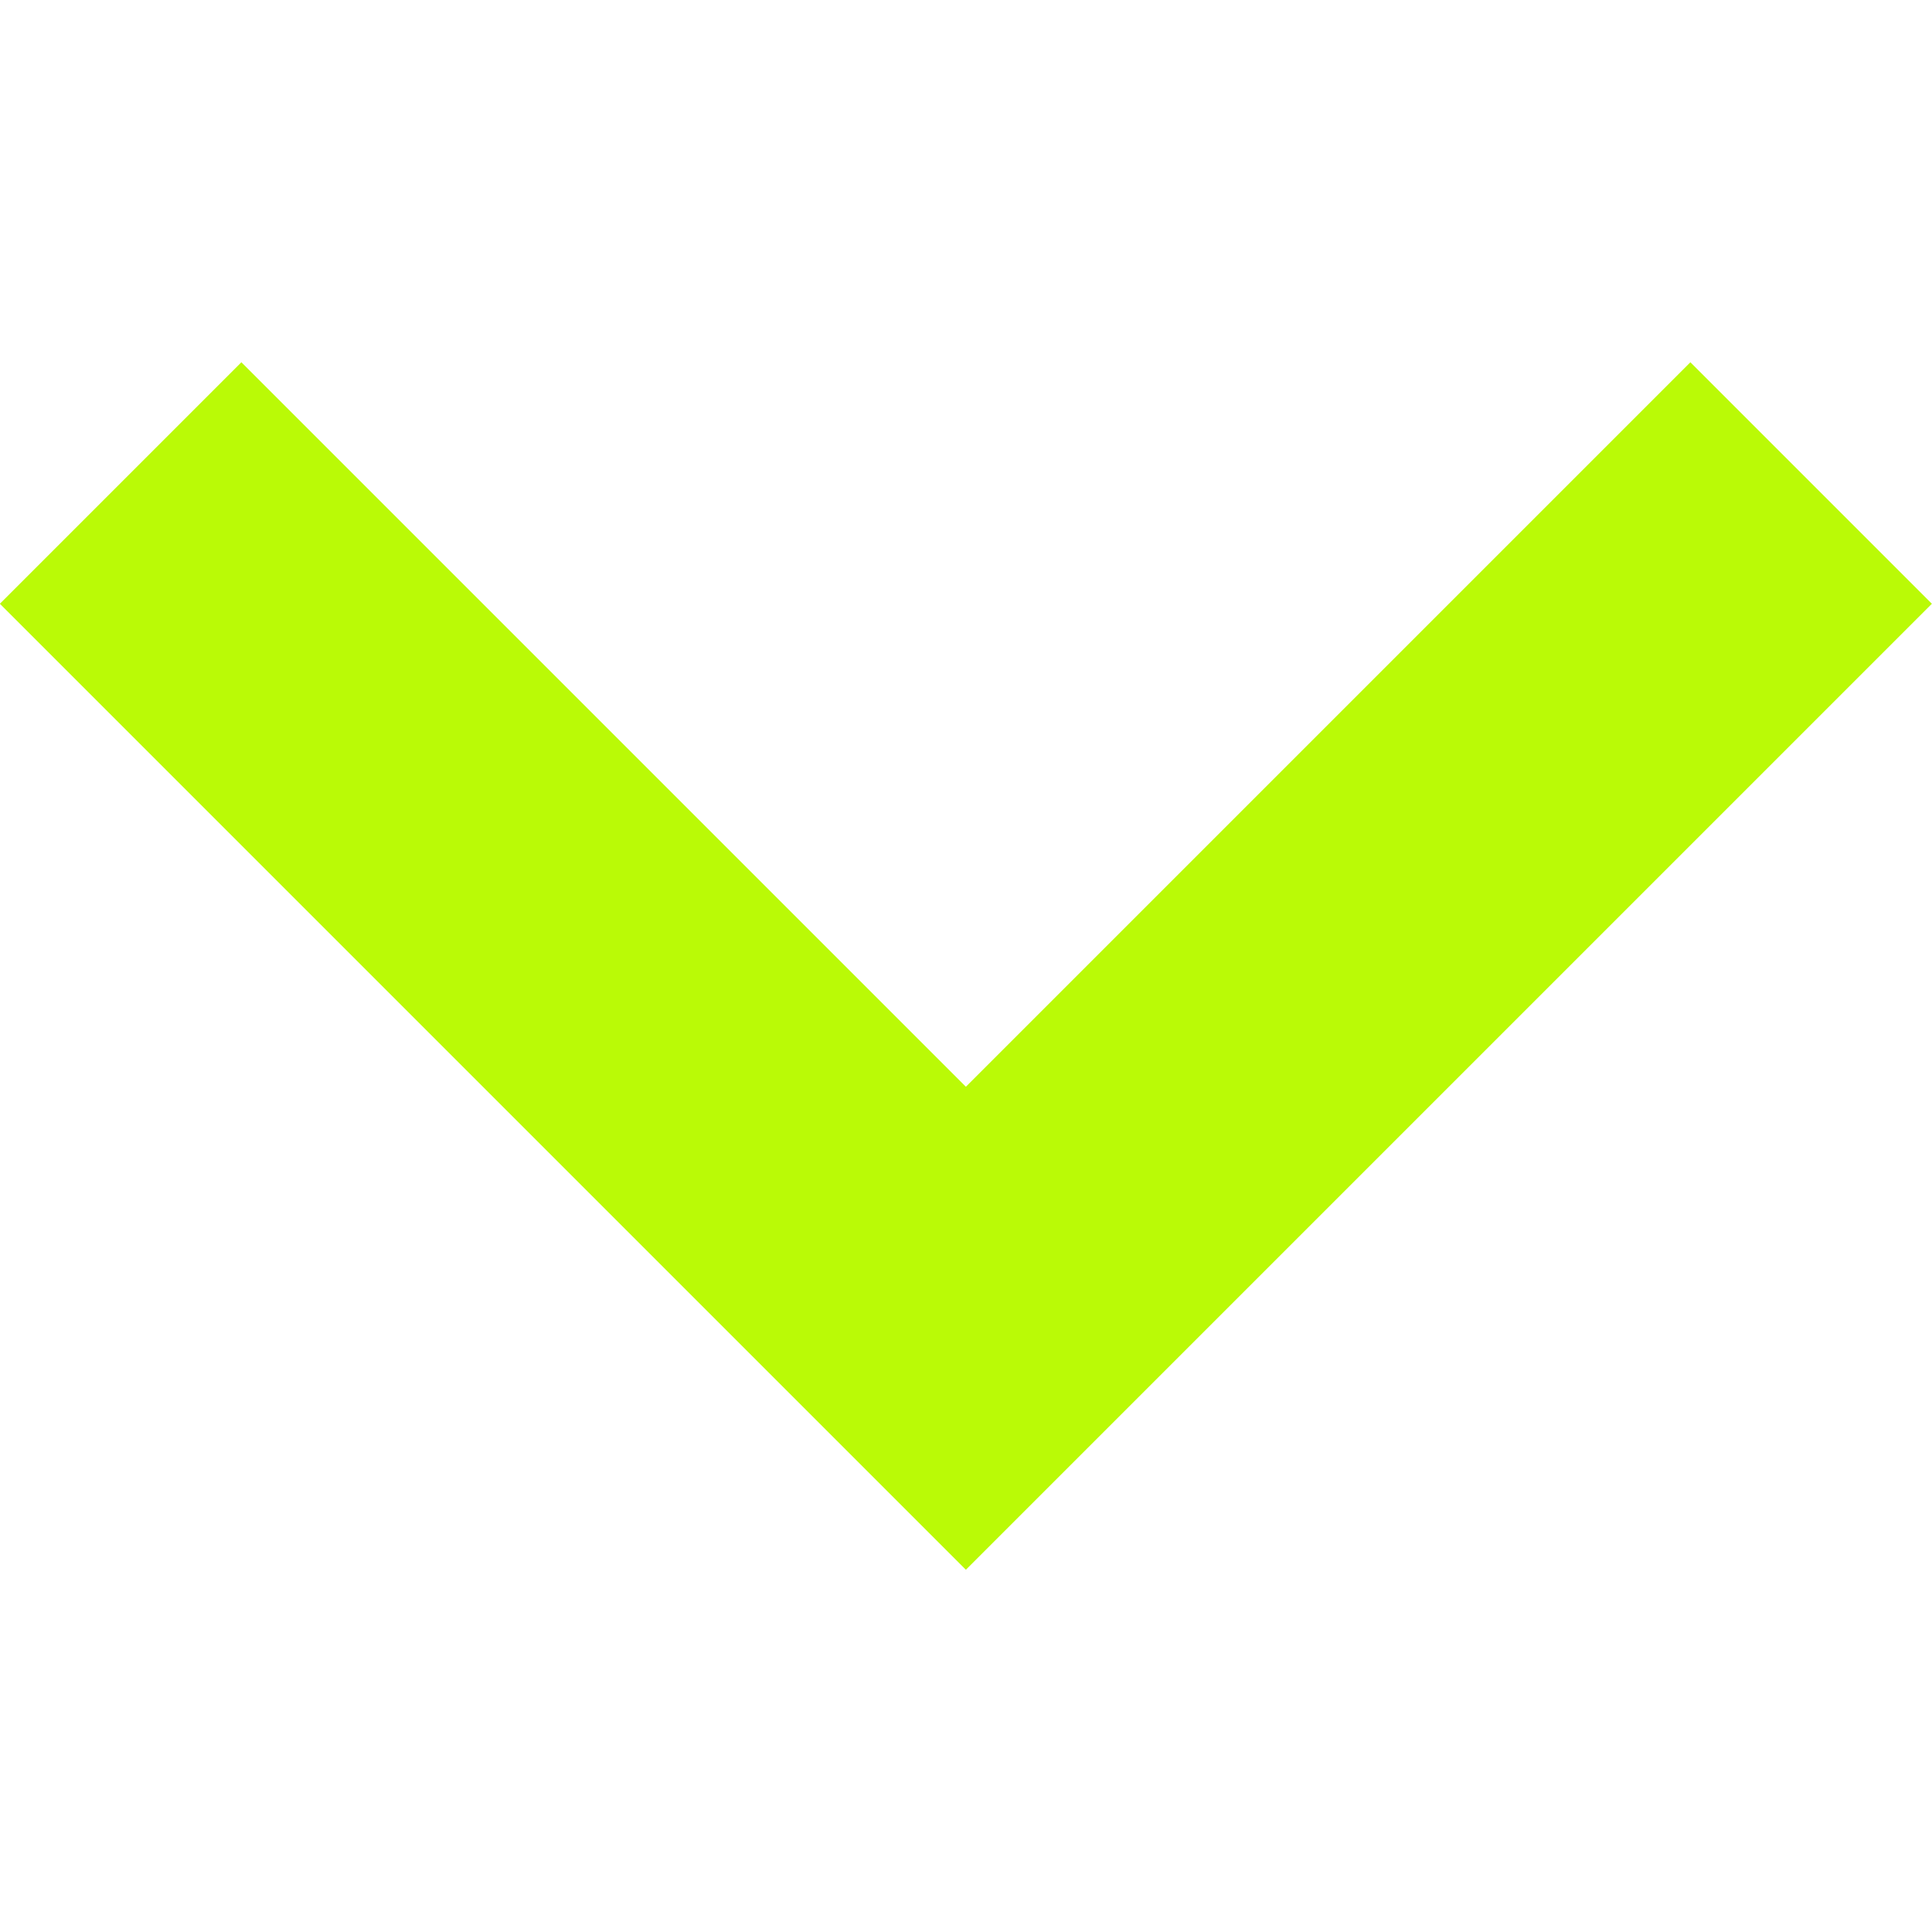 <svg xmlns="http://www.w3.org/2000/svg" width="16" height="16" viewBox="0 0 16 16"><defs><style>.a,.b{fill:#bafa06;}.a{opacity:0;}</style></defs><g transform="translate(-1587 -70)"><rect class="a" width="16" height="16" transform="translate(1587 70)"/><path class="b" d="M20.755,11.9l-6,6-6-6-2,2,8,8,2-2,6-6Z" transform="translate(1580.244 61.1)"/></g></svg>